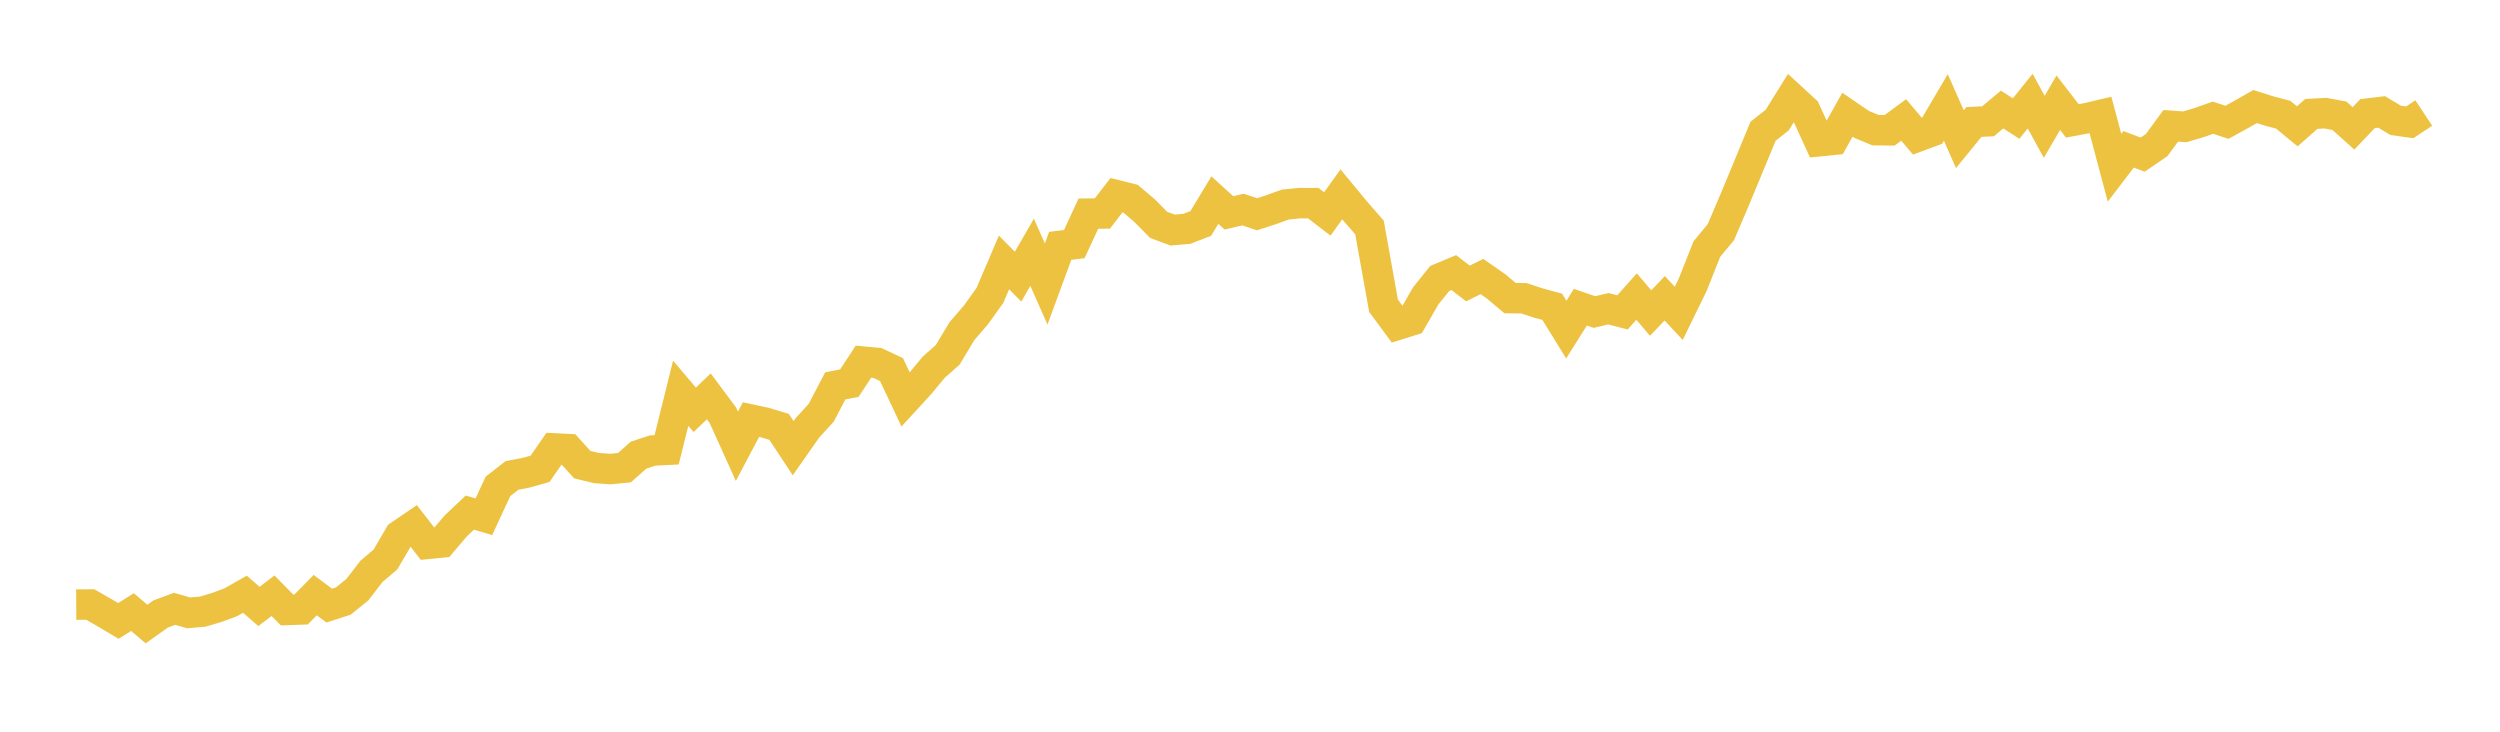 <svg width="164" height="48" xmlns="http://www.w3.org/2000/svg" xmlns:xlink="http://www.w3.org/1999/xlink"><path fill="none" stroke="rgb(237,194,64)" stroke-width="2" d="M5,39.662L5.922,39.657L6.844,40.186L7.766,40.734L8.689,40.153L9.611,40.938L10.533,40.281L11.455,39.94L12.377,40.205L13.299,40.123L14.222,39.85L15.144,39.506L16.066,38.982L16.988,39.782L17.91,39.079L18.832,40.014L19.754,39.98L20.677,39.04L21.599,39.727L22.521,39.429L23.443,38.683L24.365,37.484L25.287,36.702L26.21,35.12L27.132,34.491L28.054,35.676L28.976,35.583L29.898,34.499L30.82,33.628L31.743,33.899L32.665,31.907L33.587,31.188L34.509,31.013L35.431,30.753L36.353,29.416L37.275,29.461L38.198,30.481L39.12,30.704L40.042,30.77L40.964,30.678L41.886,29.86L42.808,29.555L43.731,29.509L44.653,25.795L45.575,26.883L46.497,26L47.419,27.237L48.341,29.275L49.263,27.526L50.186,27.724L51.108,28.002L52.03,29.401L52.952,28.086L53.874,27.071L54.796,25.313L55.719,25.134L56.641,23.726L57.563,23.812L58.485,24.248L59.407,26.206L60.329,25.203L61.251,24.092L62.174,23.272L63.096,21.732L64.018,20.663L64.94,19.376L65.862,17.217L66.784,18.148L67.707,16.549L68.629,18.629L69.551,16.126L70.473,16.013L71.395,14.016L72.317,14.005L73.24,12.806L74.162,13.035L75.084,13.815L76.006,14.752L76.928,15.092L77.85,15.013L78.772,14.657L79.695,13.126L80.617,13.965L81.539,13.746L82.461,14.056L83.383,13.757L84.305,13.422L85.228,13.325L86.15,13.328L87.072,14.036L87.994,12.749L88.916,13.865L89.838,14.92L90.76,20.057L91.683,21.306L92.605,21.015L93.527,19.41L94.449,18.267L95.371,17.883L96.293,18.594L97.216,18.141L98.138,18.783L99.06,19.555L99.982,19.569L100.904,19.874L101.826,20.124L102.749,21.623L103.671,20.154L104.593,20.469L105.515,20.253L106.437,20.493L107.359,19.454L108.281,20.536L109.204,19.568L110.126,20.555L111.048,18.665L111.97,16.339L112.892,15.224L113.814,13.062L114.737,10.835L115.659,8.608L116.581,7.881L117.503,6.402L118.425,7.25L119.347,9.264L120.269,9.171L121.192,7.526L122.114,8.156L123.036,8.54L123.958,8.549L124.88,7.868L125.802,8.959L126.725,8.617L127.647,7.05L128.569,9.131L129.491,8.002L130.413,7.958L131.335,7.185L132.257,7.778L133.18,6.633L134.102,8.321L135.024,6.738L135.946,7.931L136.868,7.758L137.79,7.542L138.713,11.002L139.635,9.795L140.557,10.143L141.479,9.514L142.401,8.253L143.323,8.32L144.246,8.047L145.168,7.72L146.09,8.024L147.012,7.515L147.934,6.99L148.856,7.282L149.778,7.525L150.701,8.288L151.623,7.473L152.545,7.423L153.467,7.595L154.389,8.42L155.311,7.453L156.234,7.342L157.156,7.895L158.078,8.025L159,7.414"></path></svg>
